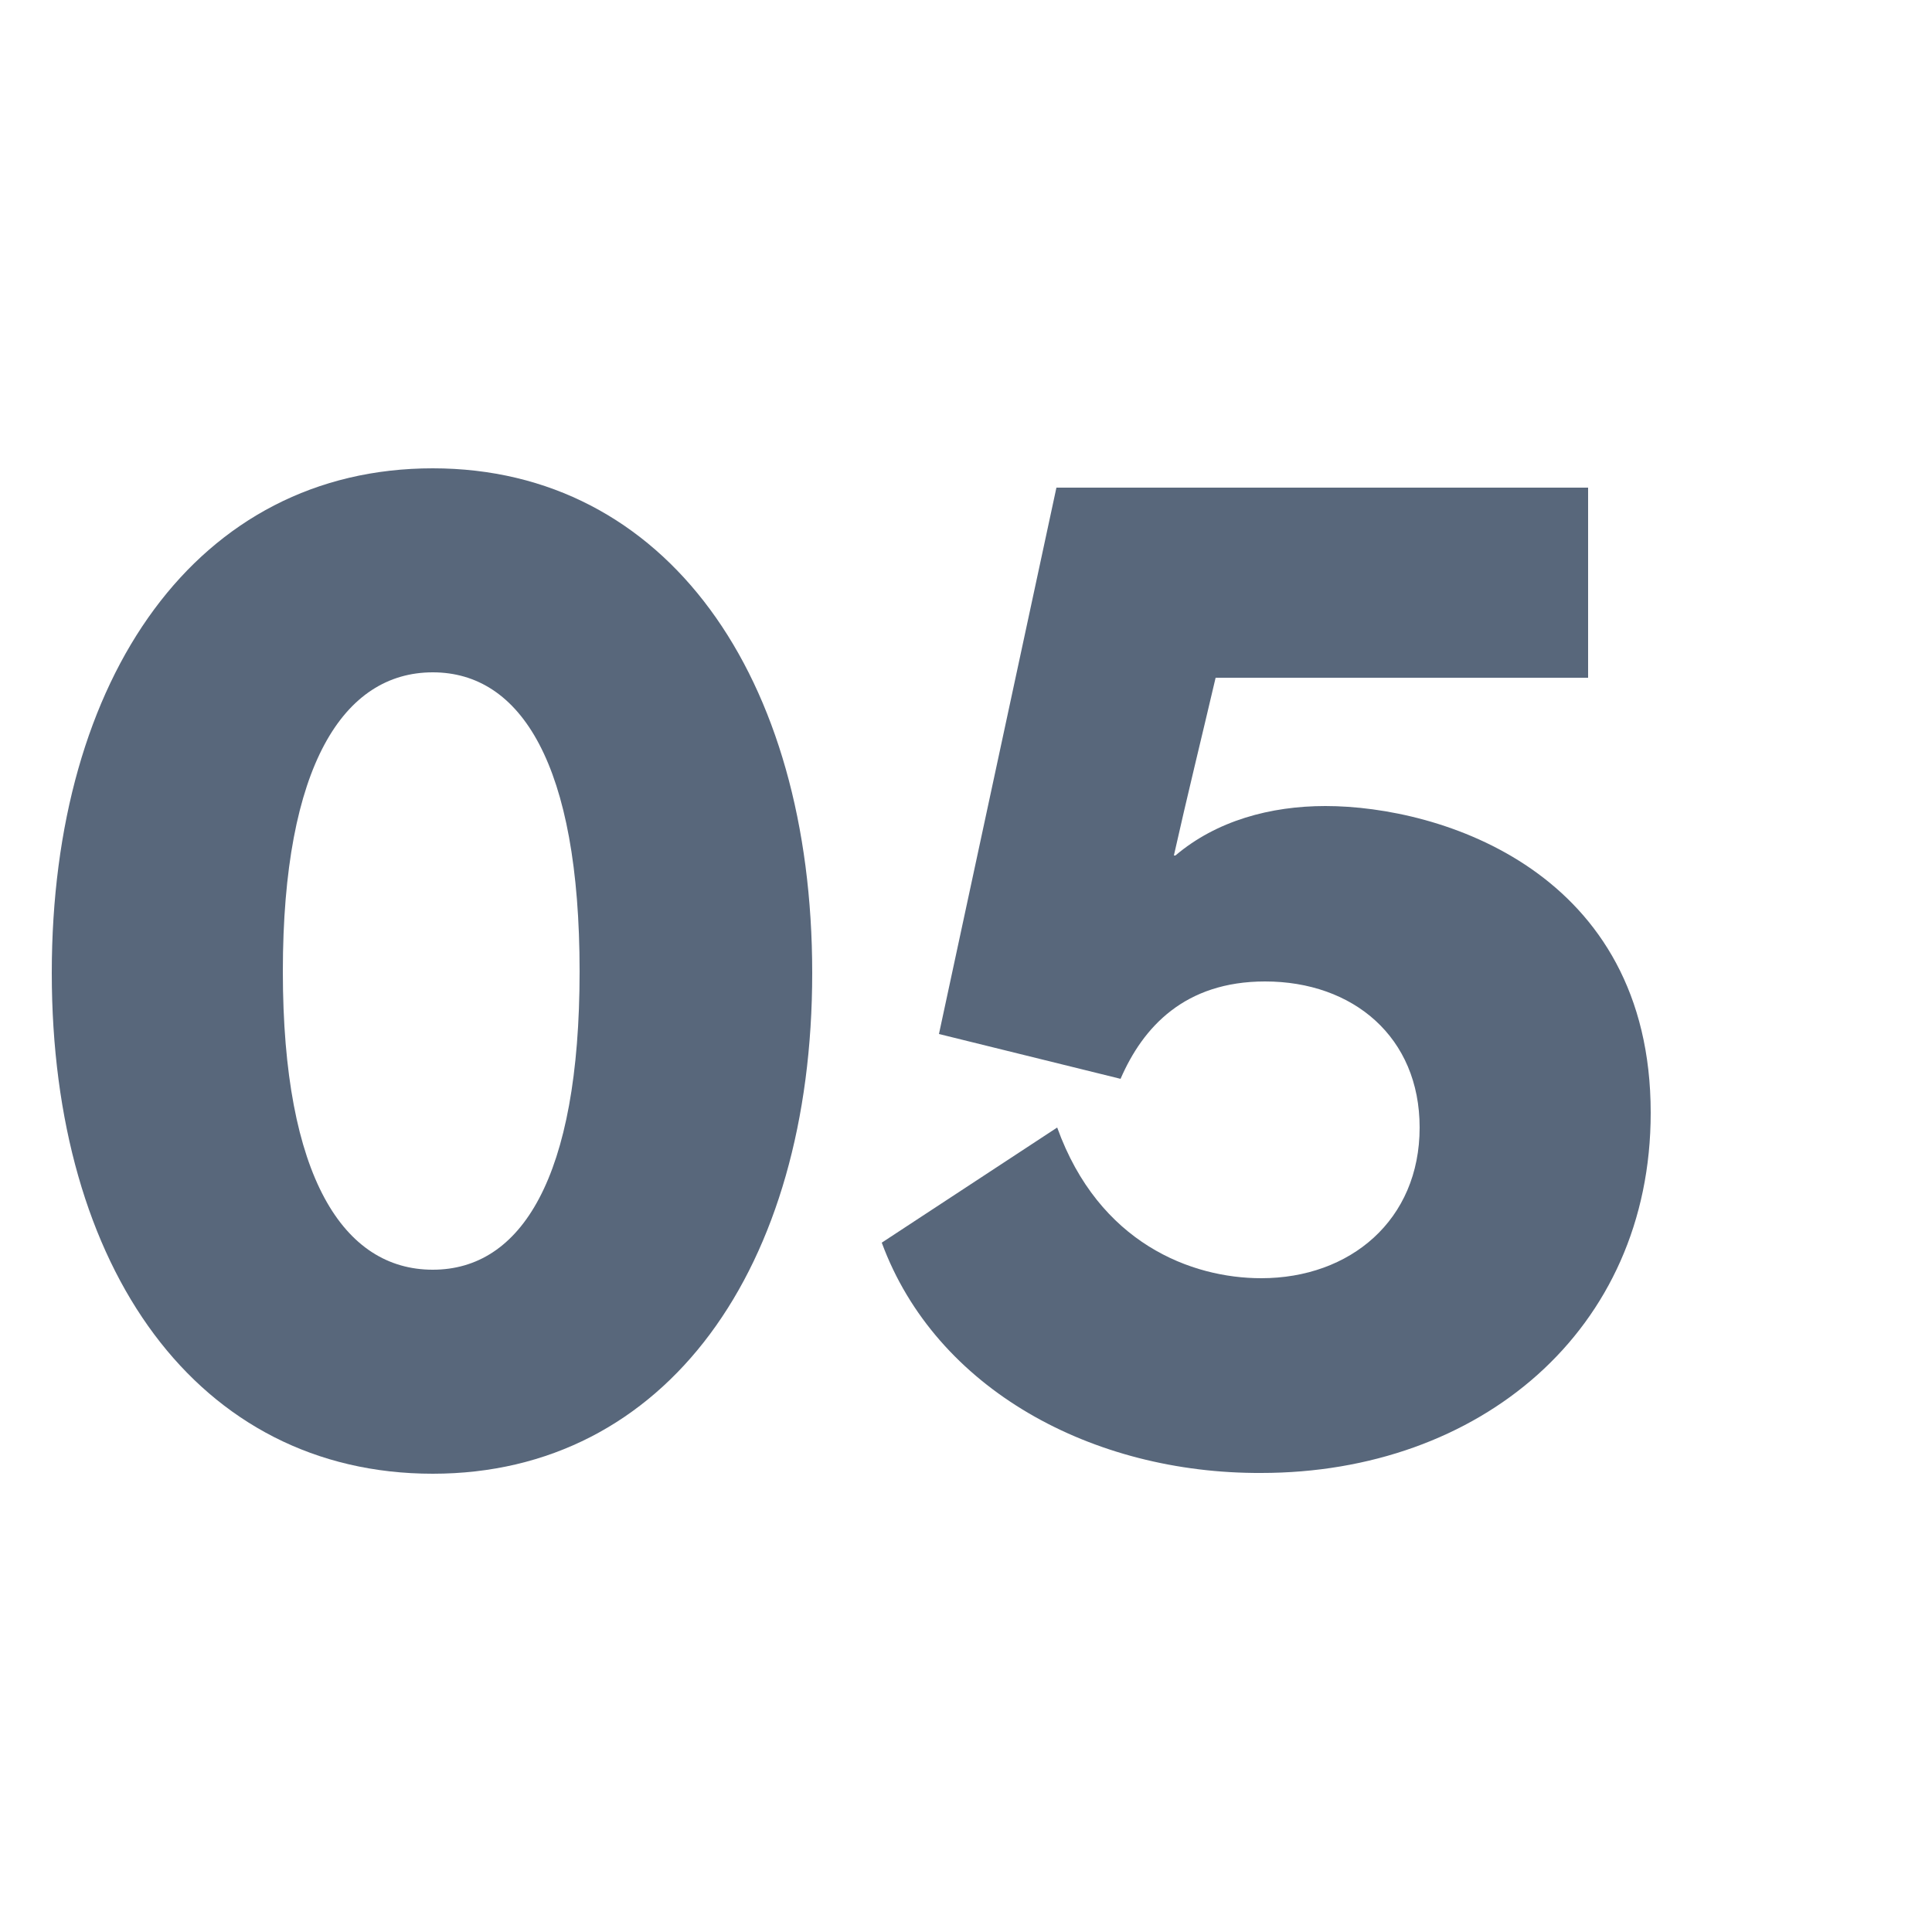 <?xml version="1.0" encoding="UTF-8"?> <svg xmlns="http://www.w3.org/2000/svg" xmlns:xlink="http://www.w3.org/1999/xlink" version="1.1" id="Layer_1" x="0px" y="0px" viewBox="0 0 250 250" style="enable-background:new 0 0 250 250;" xml:space="preserve"> <style type="text/css"> .st0{fill:#58677B;} </style> <g> <path class="st0" d="M6.7,125.9c0-38.4,18.9-65.3,49.3-65.3c30.2,0,49.1,26.9,49.1,65.3c0,38.2-18.9,64.8-49.1,64.8 C25.6,190.7,6.7,164.2,6.7,125.9z M56,164.3c11.4,0,19-11.8,19-38.6S67.4,87,56,87c-11.5,0-19.4,12-19.4,38.7S44.5,164.3,56,164.3z "></path> <path class="st0" d="M114.1,160.8l22.7-14.9c5.4,15,17.4,19.5,26.4,19.5c11.5,0,20.5-7.5,20.5-19.5c0-11.7-8.6-18.9-20-18.9 c-10.4,0-15.8,5.9-18.7,12.6l-23.5-5.8l15.2-70.7h68.8v24.6h-48.2c-1.8,7.7-3.7,15.4-5.4,23h0.2c5.3-4.5,12.3-6.4,19.4-6.4 c15,0,42.1,8.5,42.1,39.7c0,28.2-22.2,46.6-50.4,46.6C141.4,190.7,121.1,179.8,114.1,160.8z"></path> </g> </svg> 
